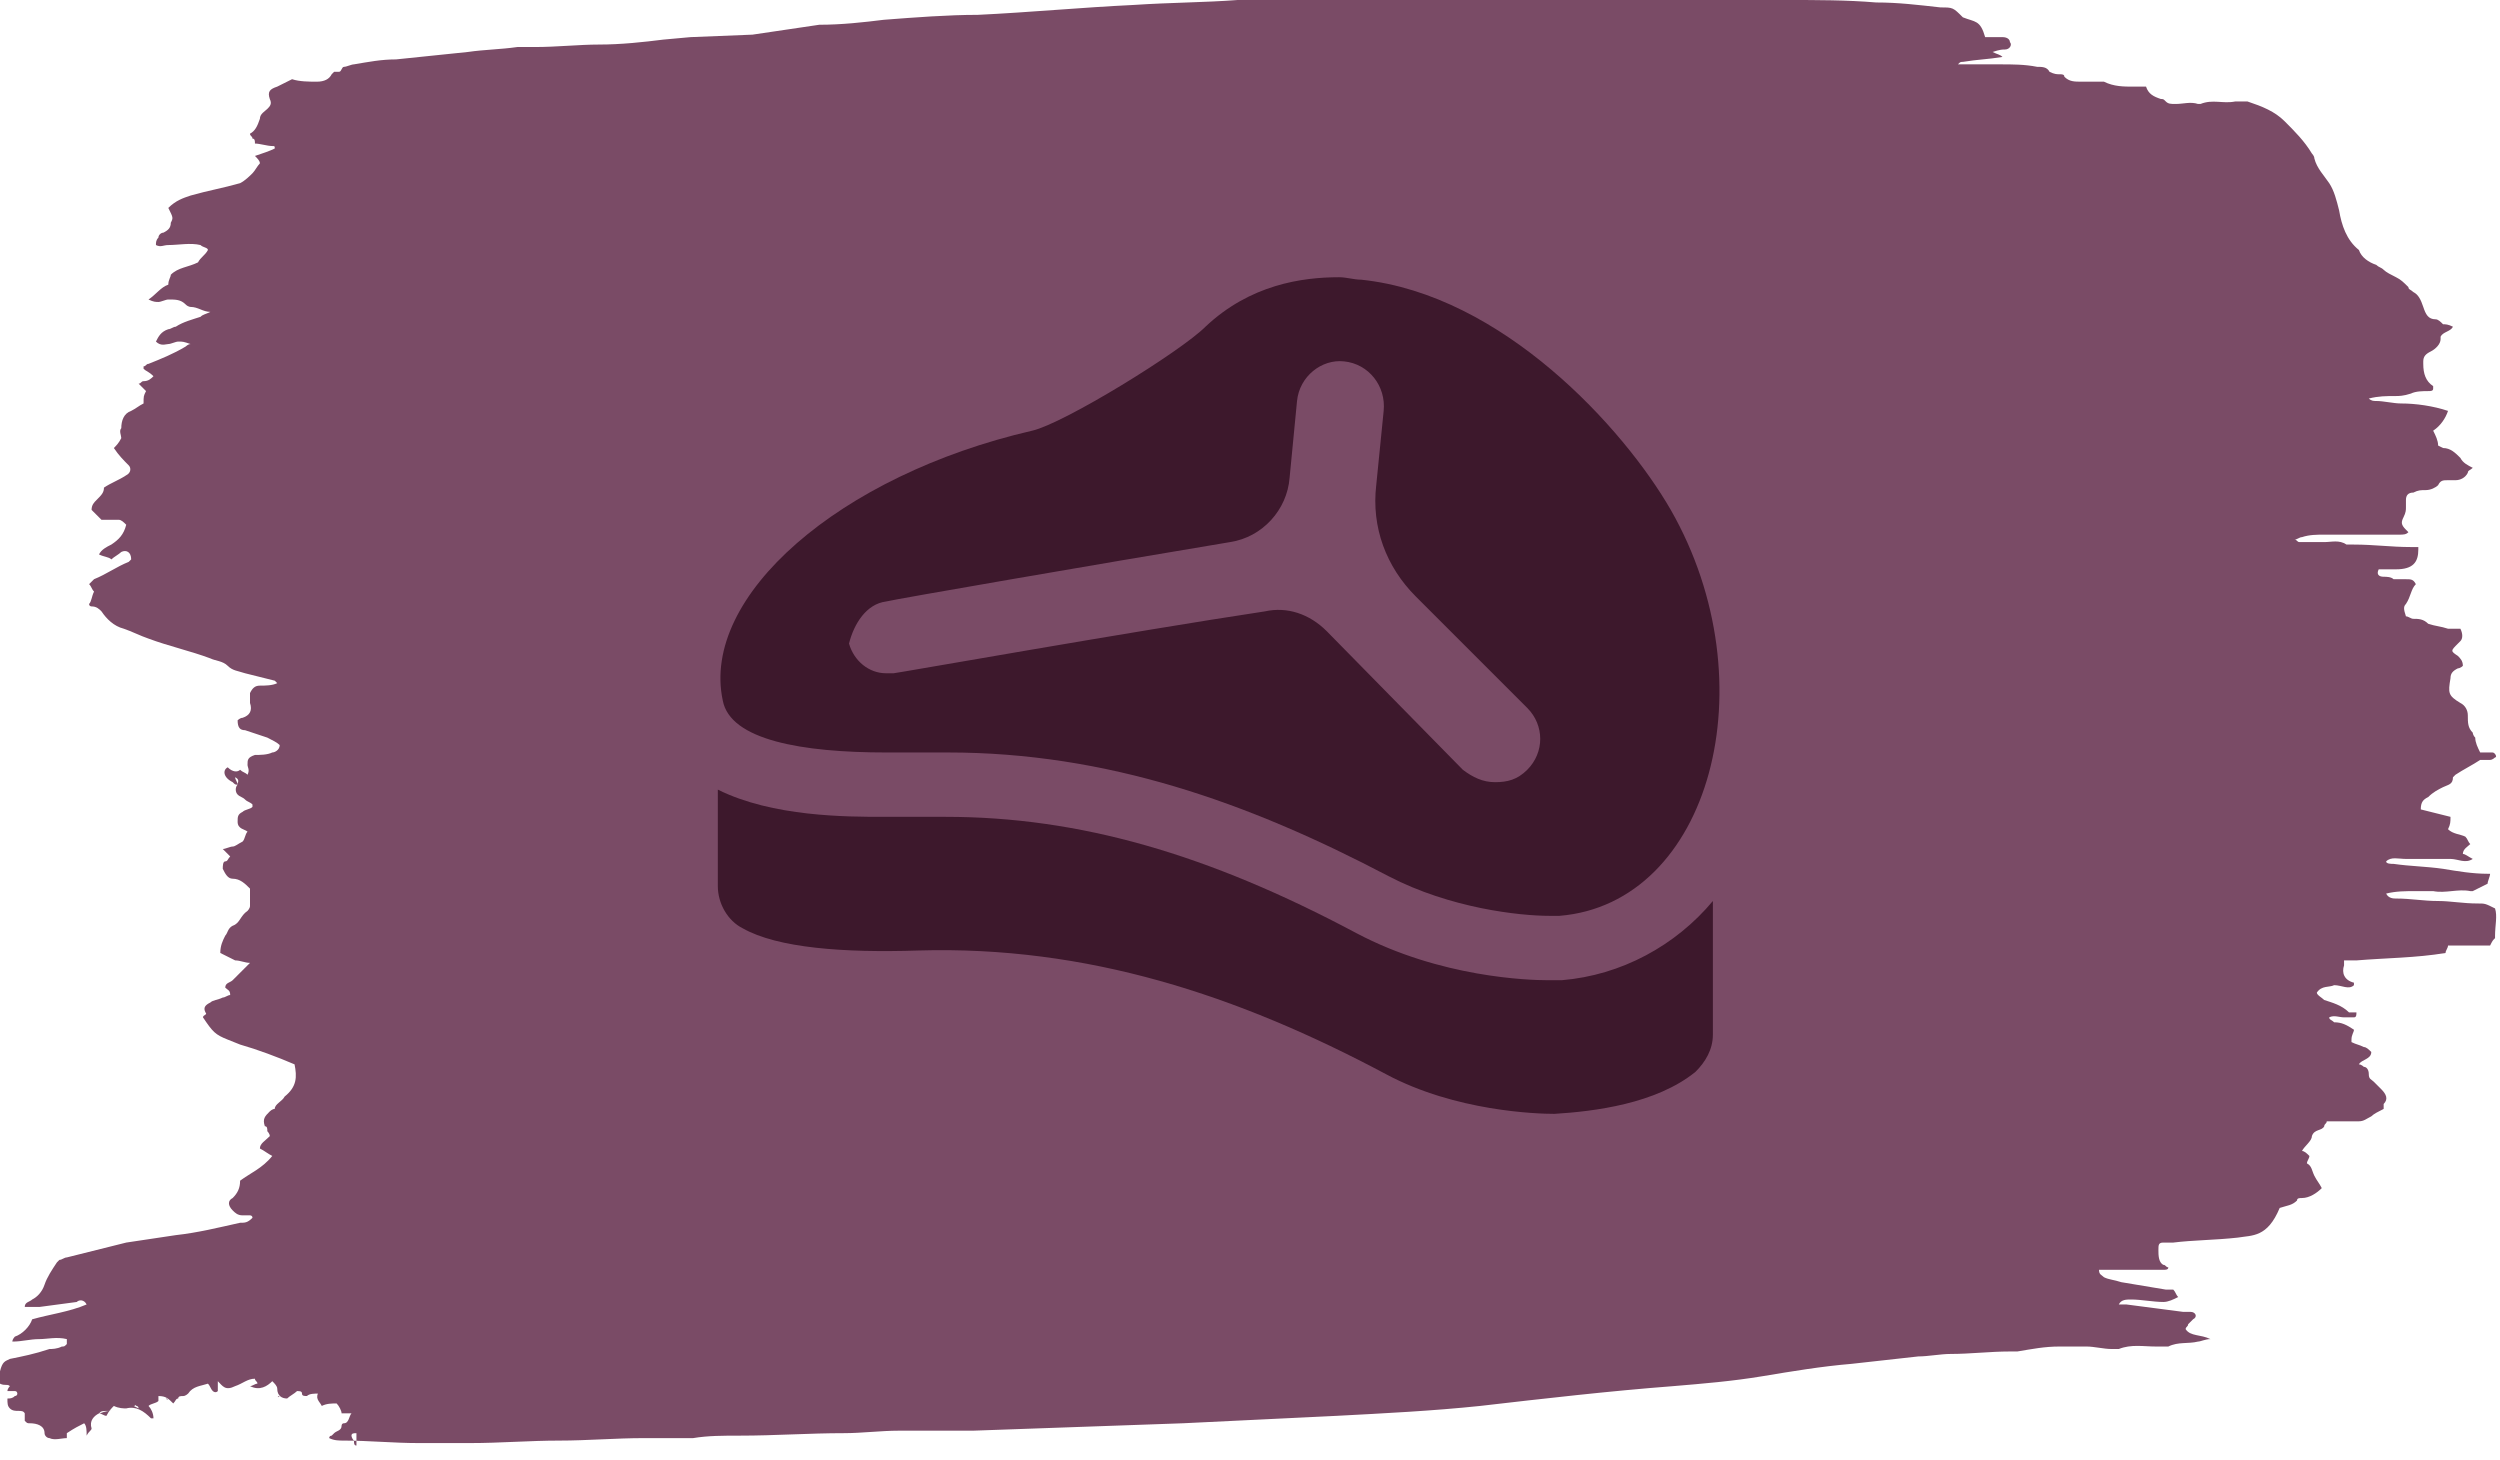 <?xml version="1.0" encoding="utf-8"?>
<!-- Generator: Adobe Illustrator 23.0.1, SVG Export Plug-In . SVG Version: 6.00 Build 0)  -->
<svg version="1.1" id="Vrstva_1" xmlns="http://www.w3.org/2000/svg" xmlns:xlink="http://www.w3.org/1999/xlink" x="0px" y="0px"
	 viewBox="0 0 101 59" style="enable-background:new 0 0 101 59;" xml:space="preserve">
<style type="text/css">
	.st0{clip-path:url(#SVGID_2_);}
	.st1{fill:#7A4B66;}
	.st2{fill:#3D182C;}
</style>
<g>
	<defs>
		<rect id="SVGID_1_" width="101" height="59"/>
	</defs>
	<clipPath id="SVGID_2_">
		<use xlink:href="#SVGID_1_"  style="overflow:visible;"/>
	</clipPath>
	<g class="st0">
		<path class="st1" d="M9.7,31.1c0.1,0.1,0.2,0.1,0.3,0.2c0.1-0.2,0-0.3,0-0.4c0-0.2,0-0.3,0.3-0.4c0.2,0,0.5,0,0.7-0.1
			c0.1,0,0.3-0.1,0.3-0.3c-0.1-0.1-0.3-0.2-0.5-0.3c-0.3-0.1-0.6-0.2-0.9-0.3c-0.2,0-0.3-0.1-0.3-0.4c0,0,0.1-0.1,0.2-0.1
			c0.3-0.1,0.4-0.3,0.3-0.6c0-0.1,0-0.3,0-0.4c0.1-0.2,0.2-0.3,0.4-0.3c0.2,0,0.5,0,0.7-0.1c0,0-0.1-0.1-0.1-0.1
			c-0.4-0.1-0.8-0.2-1.2-0.3c-0.3-0.1-0.5-0.1-0.7-0.3c-0.2-0.2-0.5-0.2-0.7-0.3c-0.8-0.3-1.7-0.5-2.5-0.8c-0.3-0.1-0.7-0.3-1-0.4
			c-0.4-0.1-0.7-0.4-0.9-0.7c-0.1-0.1-0.2-0.2-0.4-0.2c0,0-0.1,0-0.1-0.1c0.1-0.1,0.1-0.3,0.2-0.5c-0.1-0.1-0.1-0.2-0.2-0.3
			c0,0,0.1-0.1,0.2-0.2c0.5-0.2,0.9-0.5,1.4-0.7c0,0,0,0,0.1-0.1c0-0.3-0.2-0.4-0.4-0.3c-0.1,0.1-0.3,0.2-0.4,0.3
			c-0.1-0.1-0.3-0.1-0.5-0.2c0.1-0.2,0.3-0.3,0.5-0.4c0.3-0.2,0.5-0.4,0.6-0.8C5,21.1,4.9,21,4.8,21c-0.2,0-0.5,0-0.7,0l-0.4-0.4
			c0-0.2,0.1-0.3,0.2-0.4c0.2-0.2,0.3-0.3,0.3-0.5c0.3-0.2,0.6-0.3,0.9-0.5c0.2-0.1,0.2-0.3,0.1-0.4c-0.2-0.2-0.4-0.4-0.6-0.7
			c0.1-0.1,0.2-0.2,0.3-0.4c0-0.1-0.1-0.3,0-0.4c0-0.3,0.1-0.6,0.4-0.7c0.2-0.1,0.3-0.2,0.5-0.3c0-0.3,0-0.3,0.1-0.5l-0.3-0.3
			c0.1,0,0.1-0.1,0.2-0.1c0.2,0,0.3-0.1,0.4-0.2C6,15,5.9,15,5.8,14.9c0,0,0-0.1,0-0.1c0.1,0,0.1-0.1,0.2-0.1c0.5-0.2,1-0.4,1.5-0.7
			c0,0,0.1-0.1,0.2-0.1c-0.3-0.1-0.3-0.1-0.5-0.1c-0.1,0-0.3,0.1-0.4,0.1c-0.1,0-0.3,0.1-0.5-0.1c0.1-0.2,0.2-0.4,0.5-0.5
			c0.1,0,0.2-0.1,0.3-0.1c0.3-0.2,0.7-0.3,1-0.4c0.1-0.1,0.2-0.1,0.4-0.2c-0.3,0-0.5-0.2-0.8-0.2c0,0-0.1,0-0.2-0.1
			c-0.2-0.2-0.4-0.2-0.7-0.2c-0.1,0-0.3,0.1-0.4,0.1c-0.1,0-0.2,0-0.4-0.1c0.3-0.2,0.5-0.5,0.8-0.6c0-0.2,0.1-0.3,0.1-0.4
			c0.3-0.3,0.7-0.3,1.1-0.5c0.1-0.2,0.3-0.3,0.4-0.5C8.4,10,8.2,10,8.1,9.9c-0.4-0.1-0.9,0-1.3,0c-0.2,0-0.3,0.1-0.5,0
			c0-0.1,0-0.2,0.1-0.3c0-0.1,0.1-0.2,0.2-0.2C6.8,9.3,6.9,9.2,6.9,9C7,8.8,7,8.8,6.8,8.4C7.1,8.1,7.4,8,7.7,7.9
			c0.7-0.2,1.3-0.3,2-0.5c0.2-0.1,0.4-0.3,0.5-0.4c0.1-0.1,0.2-0.3,0.3-0.4c0-0.1-0.1-0.2-0.2-0.3c0.3-0.1,0.6-0.2,0.8-0.3
			c0-0.1,0-0.1-0.1-0.1c-0.2,0-0.5-0.1-0.7-0.1c0-0.1,0-0.2-0.1-0.2c0-0.1-0.1-0.1-0.1-0.2c0.2-0.1,0.3-0.3,0.4-0.6
			c0-0.2,0.2-0.3,0.3-0.4c0.1-0.1,0.2-0.2,0.1-0.4c-0.1-0.3,0-0.4,0.3-0.5c0.2-0.1,0.4-0.2,0.6-0.3c0.3,0.1,0.7,0.1,1,0.1
			c0.3,0,0.5-0.1,0.6-0.3c0,0,0.1-0.1,0.1-0.1c0.1,0,0.1,0,0.2,0c0.1,0,0.1-0.2,0.2-0.2c0.1,0,0.3-0.1,0.4-0.1
			c0.6-0.1,1.1-0.2,1.7-0.2c1-0.1,1.9-0.2,2.9-0.3c0.7-0.1,1.3-0.1,2-0.2c0.2,0,0.5,0,0.7,0c0.9,0,1.8-0.1,2.6-0.1
			c0.9,0,1.8-0.1,2.6-0.2l1.1-0.1l2.5-0.1L33.1,1C34,1,34.9,0.9,35.7,0.8c1.3-0.1,2.6-0.2,3.8-0.2c2.1-0.1,4.2-0.3,6.3-0.4
			C47.3,0.1,48.7,0.1,50,0C51.3,0,52.6,0,53.8,0c1.3,0,2.6,0,3.8,0l6.2-0.1c1.2,0,2.4,0,3.6,0l4.8,0.1c1.2,0,2.4,0,3.6,0.1
			c0.9,0,1.7,0.1,2.6,0.2c0.5,0,0.5,0,0.9,0.4c0.5,0.2,0.7,0.1,0.9,0.8c0.1,0,0.2,0,0.3,0c0.1,0,0.2,0,0.4,0c0.2,0,0.3,0.1,0.3,0.2
			C81.3,1.8,81.2,2,81,2c-0.1,0-0.2,0-0.5,0.1c0.2,0.1,0.3,0.1,0.4,0.2c-0.6,0.1-1,0.1-1.6,0.2c-0.1,0-0.1,0-0.2,0.1
			c0.6,0,1.1,0,1.7,0c0.5,0,1,0,1.5,0.1c0.2,0,0.4,0,0.5,0.2C83,3,83.1,3,83.2,3c0.1,0,0.2,0,0.2,0.1c0.2,0.2,0.4,0.2,0.7,0.2
			c0.2,0,0.4,0,0.6,0c0.1,0,0.2,0,0.3,0c0.4,0.2,0.8,0.2,1.2,0.2c0.2,0,0.3,0,0.5,0C86.8,3.8,87,3.9,87.3,4c0.1,0,0.1,0,0.2,0.1
			c0.1,0.1,0.2,0.1,0.4,0.1c0.3,0,0.6-0.1,0.9,0c0,0,0.1,0,0.1,0c0.5-0.2,0.9,0,1.4-0.1c0.1,0,0.3,0,0.5,0c0.6,0.2,1.1,0.4,1.5,0.8
			c0.4,0.4,0.8,0.8,1.1,1.3c0,0,0.1,0.1,0.1,0.2c0.1,0.4,0.4,0.7,0.6,1c0.2,0.3,0.3,0.7,0.4,1.1c0.1,0.6,0.3,1.2,0.8,1.6
			c0.1,0.3,0.4,0.5,0.7,0.6c0.1,0.1,0.2,0.1,0.3,0.2c0.1,0.1,0.3,0.2,0.5,0.3c0.2,0.1,0.3,0.2,0.5,0.4c0,0.1,0.1,0.1,0.2,0.2
			c0.2,0.1,0.3,0.3,0.4,0.6c0.1,0.3,0.2,0.5,0.5,0.5c0.1,0,0.2,0.1,0.3,0.2c0.1,0,0.2,0,0.4,0.1c-0.1,0.2-0.4,0.2-0.5,0.4
			c0,0,0,0.1,0,0.1c0,0.2-0.2,0.4-0.4,0.5c-0.2,0.1-0.3,0.2-0.3,0.4v0.1c0,0.4,0.1,0.7,0.4,0.9c0,0,0,0,0,0.1c0,0.1-0.1,0.1-0.2,0.1
			c-0.2,0-0.5,0-0.7,0.1C97.1,16,96.9,16,96.8,16c-0.4,0-0.7,0-1.1,0.1c0.1,0.1,0.2,0.1,0.3,0.1c0.3,0,0.7,0.1,1,0.1
			c0.6,0,1.3,0.1,1.9,0.3c-0.1,0.3-0.3,0.6-0.6,0.8c0.1,0.2,0.2,0.4,0.2,0.6l0.2,0.1c0.3,0,0.5,0.2,0.7,0.4c0.1,0.2,0.3,0.3,0.5,0.4
			c-0.1,0.1-0.2,0.1-0.2,0.2c-0.1,0.2-0.3,0.3-0.5,0.3c-0.1,0-0.2,0-0.3,0c-0.2,0-0.3,0-0.4,0.2c-0.1,0.1-0.3,0.2-0.5,0.2
			c-0.2,0-0.3,0-0.5,0.1c-0.2,0-0.3,0.1-0.3,0.3c0,0.1,0,0.2,0,0.3c0,0.1,0,0.2-0.1,0.4c-0.1,0.2-0.1,0.3,0.1,0.5
			c0,0,0.1,0.1,0.1,0.1v0c-0.1,0.1-0.2,0.1-0.4,0.1c-1,0-2,0-3,0c-0.3,0-0.6,0-0.9,0.1c-0.1,0-0.2,0.1-0.3,0.1
			c0.1,0,0.1,0.1,0.2,0.1c0.3,0,0.7,0,1,0c0.3,0,0.6-0.1,0.9,0.1c0,0,0.2,0,0.3,0c0.8,0,1.5,0.1,2.3,0.1h0.3c0,0,0,0.1,0,0.1
			c0,0.5-0.2,0.8-0.9,0.8c-0.2,0-0.5,0-0.7,0c-0.1,0.2,0,0.3,0.2,0.3c0.1,0,0.3,0,0.4,0.1c0.2,0,0.3,0,0.5,0c0.2,0,0.3,0,0.4,0.2
			c-0.2,0.2-0.2,0.5-0.4,0.8c-0.1,0.1-0.1,0.2,0,0.5c0.1,0,0.2,0.1,0.3,0.1c0.2,0,0.4,0,0.6,0.2c0.3,0.1,0.5,0.1,0.8,0.2
			c0.2,0,0.3,0,0.5,0c0.1,0.2,0.1,0.4,0,0.5l-0.1,0.1c-0.3,0.3-0.3,0.3,0,0.5c0.1,0.1,0.2,0.2,0.2,0.4c0,0-0.1,0.1-0.2,0.1
			c-0.2,0.1-0.3,0.2-0.3,0.4c-0.1,0.6-0.1,0.7,0.4,1c0.2,0.1,0.3,0.3,0.3,0.5c0,0.3,0,0.5,0.2,0.7c0,0,0,0.1,0.1,0.2
			c0,0.2,0.1,0.4,0.2,0.6c0.1,0,0.2,0,0.3,0c0.1,0,0.1,0,0.2,0c0.1,0,0.2,0.2,0.1,0.2c0,0-0.1,0.1-0.2,0.1c-0.1,0-0.2,0-0.4,0
			c-0.3,0.2-0.7,0.4-1,0.6c0,0-0.1,0.1-0.1,0.1c0,0.3-0.2,0.3-0.4,0.4c-0.2,0.1-0.4,0.2-0.6,0.4c-0.2,0.1-0.3,0.2-0.3,0.5
			c0.4,0.1,0.8,0.2,1.2,0.3c0,0.2,0,0.3-0.1,0.5c0.2,0.2,0.5,0.2,0.7,0.3c0.1,0.1,0.1,0.2,0.2,0.3c-0.1,0.1-0.3,0.2-0.3,0.4
			c0.1,0,0.2,0.1,0.4,0.2c-0.3,0.2-0.6,0-0.9,0c-0.3,0-0.6,0-0.9,0c-0.3,0-0.6,0-0.9,0c-0.3,0-0.6-0.1-0.8,0.1
			c0,0.1,0.2,0.1,0.3,0.1c0.7,0.1,1.3,0.1,2,0.2c0.6,0.1,1.2,0.2,1.8,0.2c0,0,0.1,0,0.1,0c0,0.1-0.1,0.3-0.1,0.4
			c-0.2,0.1-0.4,0.2-0.6,0.3c0,0-0.1,0-0.1,0c-0.5-0.1-1,0.1-1.5,0c-0.2,0-0.5,0-0.7,0c-0.4,0-0.8,0-1.2,0.1
			c0.1,0.2,0.3,0.2,0.4,0.2c0.6,0,1.1,0.1,1.7,0.1c0.5,0,1,0.1,1.6,0.1c0.3,0,0.3,0,0.7,0.2c0.1,0.3,0,0.7,0,1.1c0,0,0,0.1,0,0.1
			c-0.1,0.1-0.1,0.1-0.2,0.3c-0.5,0-1.1,0-1.7,0c0,0.1-0.1,0.2-0.1,0.3c-1.2,0.2-2.4,0.2-3.6,0.3c-0.1,0-0.3,0-0.5,0
			c0,0.1,0,0.1,0,0.2c-0.1,0.3,0,0.6,0.4,0.7c0,0,0,0,0,0.1c-0.2,0.2-0.5,0-0.8,0c-0.2,0.1-0.5,0-0.7,0.3c0,0.1,0.2,0.2,0.3,0.3
			c0.3,0.1,0.7,0.2,1,0.5c0,0,0.1,0,0.2,0c0,0,0.1,0,0.1,0c0,0.1,0,0.2-0.1,0.2c-0.1,0-0.2,0-0.4,0c-0.2,0-0.4-0.1-0.6,0
			c0,0.1,0.1,0.1,0.2,0.2c0.3,0,0.5,0.1,0.8,0.3c0,0.1-0.1,0.2-0.1,0.4c0,0,0,0.1,0,0.1c0.2,0.1,0.3,0.1,0.5,0.2
			c0.1,0,0.2,0.1,0.3,0.2c0,0.3-0.4,0.3-0.5,0.5c0.1,0,0.2,0.1,0.2,0.1c0.1,0,0.2,0.1,0.2,0.3s0.1,0.2,0.2,0.3
			c0.1,0.1,0.2,0.2,0.3,0.3c0.2,0.2,0.3,0.4,0.1,0.6c0,0,0,0.1,0,0.2c-0.2,0.1-0.4,0.2-0.5,0.3c-0.2,0.1-0.3,0.2-0.5,0.2
			c-0.3,0-0.5,0-0.8,0c-0.1,0-0.3,0-0.5,0c0,0.1-0.1,0.1-0.1,0.2c-0.1,0.2-0.4,0.1-0.5,0.4c0,0.2-0.3,0.4-0.4,0.6
			c0.1,0,0.2,0.1,0.3,0.2c0,0.1-0.1,0.2-0.1,0.3c0.2,0.1,0.2,0.3,0.3,0.5c0.1,0.2,0.2,0.3,0.3,0.5c-0.2,0.2-0.5,0.4-0.8,0.4
			c-0.1,0-0.2,0-0.2,0.1c-0.2,0.2-0.4,0.2-0.7,0.3C91.6,50,91,49.9,90.4,50c-0.9,0.1-1.8,0.1-2.6,0.2c-0.1,0-0.3,0-0.4,0
			c-0.2,0-0.2,0.1-0.2,0.3c0,0.2,0,0.5,0.2,0.6c0.1,0,0.1,0.1,0.2,0.1c0,0.1-0.1,0.1-0.2,0.1c-0.2,0-0.4,0-0.6,0H85
			c-0.1,0-0.1,0-0.2,0c0,0.2,0.1,0.2,0.2,0.3c0.2,0.1,0.4,0.1,0.7,0.2l1.8,0.3c0.1,0,0.2,0,0.3,0c0.1,0.1,0.1,0.2,0.2,0.3
			c-0.2,0.1-0.4,0.2-0.6,0.2c-0.4,0-0.9-0.1-1.3-0.1c-0.2,0-0.4,0-0.5,0.2c0.1,0,0.2,0,0.3,0c0.8,0.1,1.5,0.2,2.3,0.3
			c0.1,0,0.2,0,0.3,0c0.2,0,0.3,0.2,0.1,0.3c-0.1,0.1-0.1,0.1-0.2,0.2c0,0.1-0.1,0.1-0.1,0.2c0.2,0.3,0.6,0.2,1,0.4
			c-0.2,0-0.4,0.1-0.5,0.1c-0.4,0.1-0.8,0-1.2,0.2c-0.1,0-0.3,0-0.5,0c-0.5,0-1-0.1-1.5,0.1c-0.1,0-0.2,0-0.3,0
			c-0.3,0-0.7-0.1-1-0.1c-0.4,0-0.7,0-1.1,0c-0.6,0-1.1,0.1-1.7,0.2c-0.1,0-0.2,0-0.3,0c-0.8,0-1.6,0.1-2.4,0.1
			c-0.4,0-0.9,0.1-1.3,0.1c-0.9,0.1-1.8,0.2-2.7,0.3c-1.2,0.1-2.4,0.3-3.6,0.5s-2.4,0.3-3.6,0.4c-2.6,0.2-5.2,0.5-7.8,0.8
			c-1.9,0.2-3.9,0.3-5.8,0.4c-2.1,0.1-4.1,0.2-6.2,0.3c-2.8,0.1-5.7,0.2-8.5,0.3c-1,0-2,0-3,0c-0.7,0-1.5,0.1-2.2,0.1
			c-1.4,0-2.8,0.1-4.2,0.1c-0.7,0-1.3,0-1.9,0.1c-0.7,0-1.3,0-2,0c-1.1,0-2.3,0.1-3.4,0.1c-1.2,0-2.4,0.1-3.6,0.1
			c-0.7,0-1.4,0-2.1,0c-1,0-2-0.1-3-0.1c-0.2,0-0.4,0-0.6-0.1c0-0.1,0.1-0.1,0.1-0.1c0,0,0.1-0.1,0.1-0.1c0.1-0.1,0.3-0.1,0.3-0.3
			c0,0,0-0.1,0.1-0.1c0.2,0,0.2-0.3,0.3-0.4c-0.1,0-0.3,0-0.4,0c0-0.1-0.1-0.3-0.2-0.4c-0.2,0-0.4,0-0.6,0.1
			c-0.1-0.2-0.3-0.3-0.1-0.6c0,0,0,0,0,0c0,0,0,0,0,0c0,0,0,0,0,0.1c-0.2,0-0.4,0-0.5,0.1c-0.1,0-0.2,0-0.2-0.1
			c0-0.1-0.1-0.1-0.2-0.1c-0.1,0.1-0.3,0.2-0.4,0.3c-0.2,0-0.4-0.1-0.4-0.4c0-0.1-0.1-0.2-0.2-0.3c-0.2,0.2-0.5,0.4-0.9,0.2
			c0.1,0,0.2-0.1,0.3-0.1c0-0.1-0.1-0.1-0.1-0.2c-0.3,0-0.5,0.2-0.8,0.3C9.1,56.2,9,56,8.8,55.8v0.4c-0.1,0.1-0.2,0-0.2,0
			c-0.1-0.1-0.1-0.2-0.2-0.3c-0.3,0.1-0.6,0.1-0.8,0.4c0,0-0.1,0.1-0.2,0.1c-0.1,0-0.2,0-0.2,0.1c-0.1,0-0.1,0.1-0.2,0.2
			c-0.2-0.2-0.3-0.3-0.6-0.3c0,0.1,0,0.1,0,0.2c-0.1,0.1-0.3,0.1-0.4,0.2c0.1,0.1,0.2,0.3,0.2,0.5H6.1c-0.3-0.3-0.6-0.5-1-0.4
			c-0.1,0-0.3,0-0.5-0.1c-0.1,0.1-0.2,0.2-0.3,0.4c-0.1,0-0.2-0.1-0.3-0.1c-0.2,0.1-0.4,0.3-0.3,0.6c0,0.1-0.1,0.1-0.2,0.3
			c0-0.2,0-0.4-0.1-0.5c-0.2,0.1-0.4,0.2-0.7,0.4v0.2c0,0,0,0,0,0c-0.2,0-0.5,0.1-0.7,0c-0.1,0-0.2-0.1-0.2-0.2
			c0-0.3-0.3-0.4-0.6-0.4c-0.1,0-0.1,0-0.2-0.1c0-0.1,0-0.2,0-0.3c-0.1-0.2-0.4,0-0.6-0.2c-0.1-0.1-0.1-0.2-0.1-0.4
			c0.1,0,0.2,0,0.3-0.1c0,0,0.1,0,0.1-0.1c0,0,0-0.1-0.1-0.1c-0.1,0-0.2,0-0.3,0c0-0.1,0.1-0.2,0.1-0.2c-0.1-0.1-0.2,0-0.4-0.1
			c0,0,0,0,0-0.1c0-0.1,0-0.3,0-0.4C0.1,55,0.2,55,0.4,54.9c0.5-0.1,1-0.2,1.6-0.4c0.1,0,0.3,0,0.5-0.1c0.1,0,0.1,0,0.2-0.1
			c0-0.1,0-0.1,0-0.2c-0.4-0.1-0.8,0-1.1,0c-0.4,0-0.7,0.1-1.1,0.1C0.5,54.1,0.6,54,0.6,54c0.3-0.1,0.6-0.4,0.7-0.7
			C2,53.1,2.8,53,3.5,52.7c-0.1-0.2-0.3-0.2-0.4-0.1l-1.5,0.2c-0.2,0-0.4,0-0.6,0c0-0.2,0.2-0.2,0.3-0.3c0.2-0.1,0.4-0.3,0.5-0.6
			c0.1-0.3,0.3-0.6,0.5-0.9c0,0,0.1-0.1,0.1-0.1c0.1,0,0.2-0.1,0.3-0.1c0.8-0.2,1.6-0.4,2.4-0.6c0.7-0.1,1.3-0.2,2-0.3
			c0.9-0.1,1.7-0.3,2.6-0.5c0.2,0,0.3,0,0.5-0.2c0-0.1-0.1-0.1-0.1-0.1H9.8c-0.2,0-0.3-0.1-0.4-0.2c-0.2-0.2-0.2-0.4,0-0.5
			c0.2-0.2,0.3-0.4,0.3-0.7c0.4-0.3,0.9-0.5,1.3-1c-0.2-0.1-0.3-0.2-0.5-0.3c0-0.2,0.2-0.3,0.4-0.5c0-0.1-0.1-0.2-0.1-0.2
			c0-0.1,0-0.2-0.1-0.2c-0.1-0.3,0-0.4,0.2-0.6c0,0,0.1-0.1,0.2-0.1c0-0.2,0.3-0.3,0.4-0.5c0.5-0.4,0.5-0.8,0.4-1.3
			c-0.7-0.3-1.5-0.6-2.2-0.8L9.2,42c-0.5-0.2-0.6-0.3-1-0.9c0-0.1,0.2-0.1,0.1-0.2c-0.1-0.2,0-0.3,0.2-0.4c0.1-0.1,0.3-0.1,0.5-0.2
			c0.1,0,0.2-0.1,0.3-0.1C9.3,40,9.2,40,9.1,39.9c0-0.2,0.2-0.2,0.3-0.3c0.1-0.1,0.2-0.2,0.3-0.3c0.1-0.1,0.2-0.2,0.4-0.4
			c-0.2,0-0.4-0.1-0.6-0.1c-0.2-0.1-0.4-0.2-0.6-0.3C8.9,38.2,9,38,9.1,37.8c0.1-0.1,0.1-0.3,0.3-0.4c0.3-0.1,0.3-0.4,0.6-0.6
			c0,0,0.1-0.1,0.1-0.2c0-0.2,0-0.4,0-0.7c-0.2-0.2-0.4-0.4-0.7-0.4c-0.2,0-0.3-0.2-0.4-0.4c0-0.1,0-0.3,0.1-0.3
			c0.1,0,0.1-0.1,0.2-0.2c-0.1-0.1-0.2-0.2-0.3-0.3c0.1,0,0.3-0.1,0.4-0.1c0.1,0,0.2-0.1,0.4-0.2c0.1-0.1,0.1-0.3,0.2-0.4
			c-0.1-0.1-0.4-0.1-0.4-0.4c0-0.2,0-0.3,0.2-0.4c0.1-0.1,0.3-0.1,0.4-0.2c0,0,0,0,0-0.1c-0.1-0.1-0.2-0.1-0.3-0.2
			c-0.1-0.1-0.2-0.1-0.3-0.2c-0.1-0.1-0.1-0.3,0-0.4c0-0.1,0.1-0.2-0.1-0.3c0,0.1,0.1,0.2,0.1,0.3c-0.1,0-0.1,0-0.2-0.1
			C9,31.4,9,31.1,9.2,31C9.4,31.2,9.6,31.2,9.7,31.1L9.7,31.1z M14.4,57.9c-0.1,0-0.2,0-0.2,0.1c0,0,0,0.1,0.1,0.2
			c0,0.1,0,0.2,0.1,0.2C14.4,58.2,14.4,58,14.4,57.9z M4.5,57c-0.4,0-0.4,0-0.5,0.1C4.1,57.1,4.2,57,4.5,57L4.5,57z M5.4,56.8
			C5.4,56.8,5.4,56.9,5.4,56.8l0.2,0.1c0,0,0-0.1-0.1-0.1C5.5,56.7,5.5,56.8,5.4,56.8L5.4,56.8z M14.8,57.5L14.8,57.5l0.1,0v0
			C14.8,57.5,14.8,57.5,14.8,57.5z M15.5,57.6C15.5,57.6,15.5,57.6,15.5,57.6L15.5,57.6C15.6,57.6,15.6,57.6,15.5,57.6L15.5,57.6z
			 M11.3,56.4C11.3,56.4,11.3,56.4,11.3,56.4C11.2,56.4,11.2,56.4,11.3,56.4C11.2,56.4,11.2,56.5,11.3,56.4
			C11.3,56.5,11.3,56.5,11.3,56.4z M6.7,56.5C6.8,56.5,6.8,56.6,6.7,56.5c0.1,0,0.1,0,0.1,0C6.9,56.5,6.8,56.5,6.7,56.5
			C6.8,56.5,6.8,56.5,6.7,56.5L6.7,56.5z M7.7,56.2L7.7,56.2C7.7,56.2,7.7,56.2,7.7,56.2L7.7,56.2C7.7,56.2,7.7,56.2,7.7,56.2
			L7.7,56.2z M8.9,55.8L8.9,55.8L8.9,55.8L8.9,55.8C8.9,55.9,8.9,55.8,8.9,55.8L8.9,55.8z"/>
	</g>
</g>
<path class="st2" d="M63.1,39.6c-0.1,0-0.3,0-0.6,0c-0.7,0-4.3-0.1-7.7-1.9c-6-3.2-11.2-4.7-16.6-4.7c-0.3,0-0.6,0-1,0
	c-0.5,0-1,0-1.5,0c-1.5,0-4.5,0-6.7-1.1l0,3.9c0,0.7,0.4,1.4,1,1.7c1.4,0.8,4.1,1,7.1,0.9c6.8-0.2,12.9,1.8,18.9,5
	c2.8,1.5,6.1,1.6,6.8,1.6c1.6-0.1,4.1-0.4,5.7-1.7c0.4-0.4,0.7-0.9,0.7-1.5v-5.4C67.7,38.2,65.5,39.4,63.1,39.6z"/>
<path class="st2" d="M35.8,30.4c0.4,0,0.9,0,1.4,0c0.3,0,0.7,0,1.1,0c6.4,0,12.1,2,17.8,5c2.5,1.3,5.3,1.6,6.5,1.6
	c0.2,0,0.3,0,0.4,0c6.1-0.5,8.5-9.4,4.5-16.4c-1.9-3.3-6.8-8.7-12.5-9.3c-0.3,0-0.6-0.1-0.9-0.1c-1.5,0-3.6,0.3-5.4,2
	c-1,1-5.7,3.9-7,4.2c-7.8,1.8-13.4,6.7-12.5,10.9C29.5,29.9,32.4,30.4,35.8,30.4z M35.8,24.3c0.4-0.1,8.5-1.5,13.9-2.4
	c1.3-0.2,2.3-1.3,2.4-2.6l0.3-3.1c0.1-1,1-1.7,1.9-1.6c1,0.1,1.7,1,1.6,2l-0.3,3c-0.2,1.7,0.4,3.3,1.6,4.5l4.5,4.5
	c0.7,0.7,0.7,1.8,0,2.5c-0.4,0.4-0.8,0.5-1.3,0.5c-0.5,0-0.9-0.2-1.3-0.5l-5.5-5.6c-0.7-0.7-1.6-1-2.5-0.8c-5.3,0.8-14.9,2.5-15,2.5
	c-0.1,0-0.2,0-0.3,0c-0.7,0-1.3-0.5-1.5-1.2C34.5,25.2,35,24.4,35.8,24.3z"/>
</svg>
